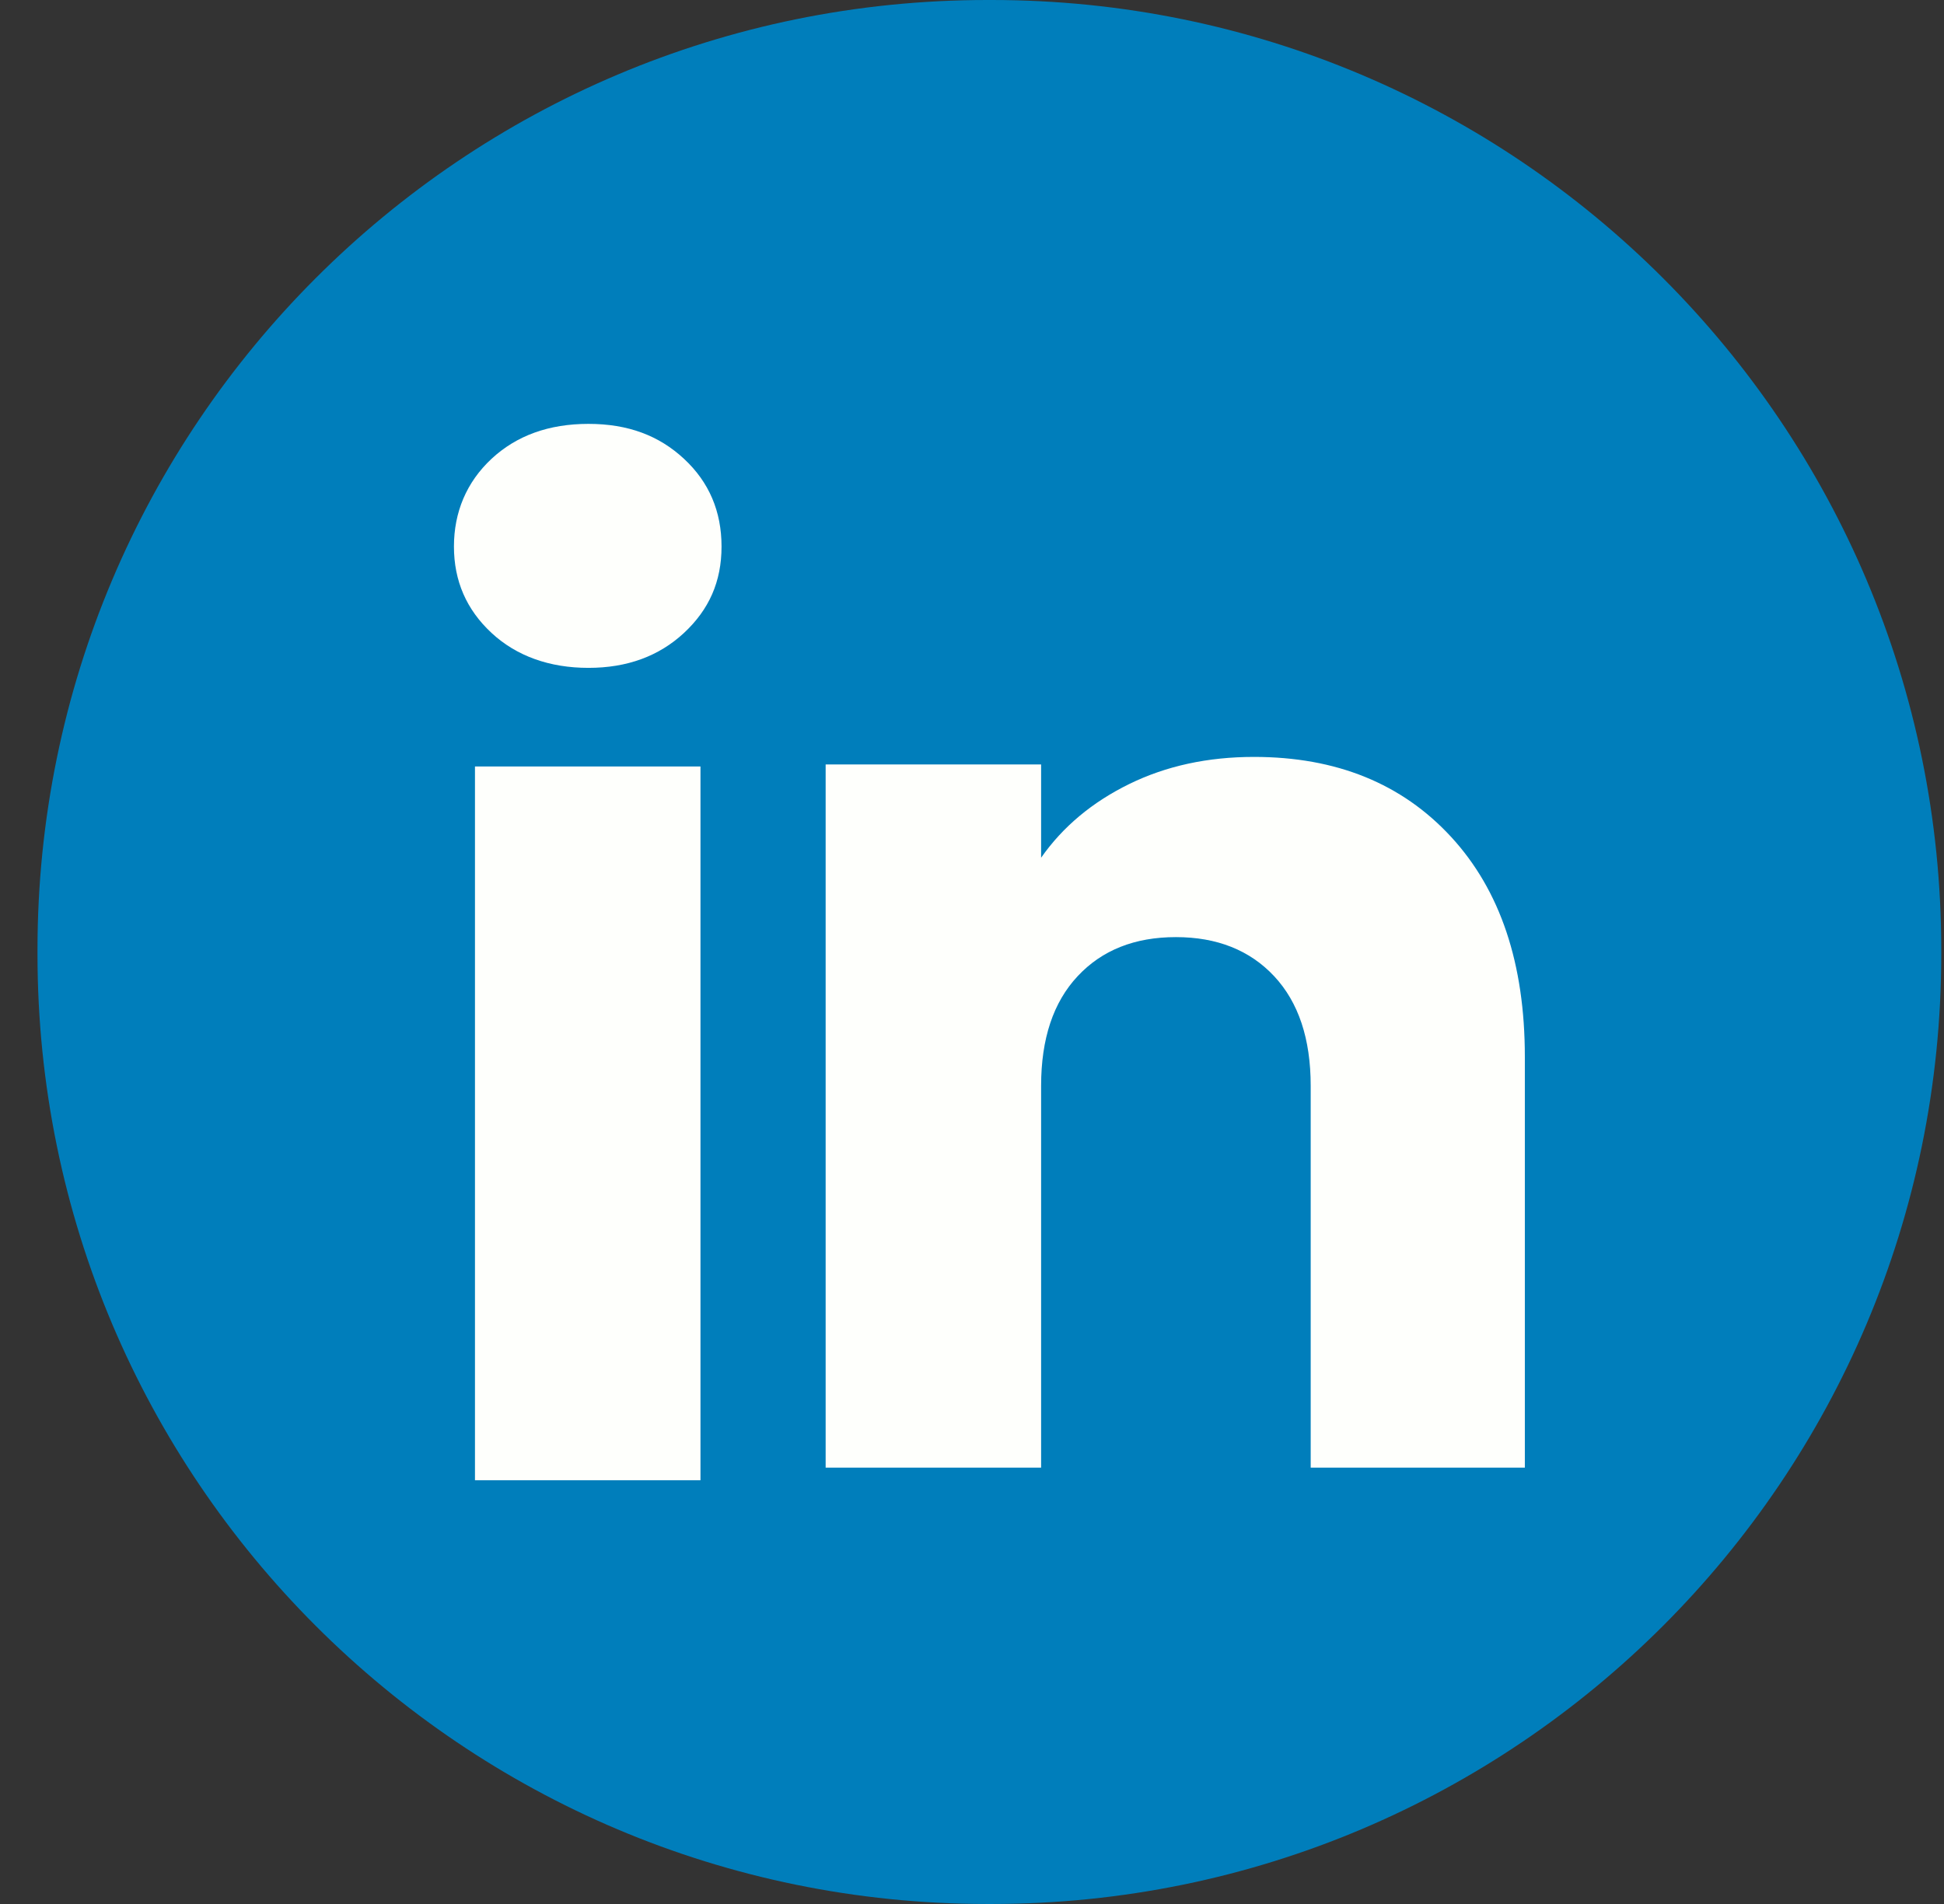<svg width="49" height="48" viewBox="0 0 49 48" fill="none" xmlns="http://www.w3.org/2000/svg">
<rect x="0" y="0" width="49" height="48" fill="#333333" stroke="none"/>
<path d="M24.993 0H24.883C11.663 0 0.945 10.721 0.945 23.945V24.055C0.945 37.279 11.663 48 24.883 48H24.993C38.214 48 48.931 37.279 48.931 24.055V23.945C48.931 10.721 38.214 0 24.993 0Z" fill="#007EBB"/>
<path d="M12.389 15.956C11.757 15.369 11.442 14.643 11.442 13.778C11.442 12.914 11.758 12.156 12.389 11.567C13.021 10.98 13.835 10.686 14.832 10.686C15.829 10.686 16.61 10.98 17.241 11.567C17.873 12.154 18.187 12.892 18.187 13.778C18.187 14.665 17.871 15.369 17.241 15.956C16.609 16.543 15.807 16.837 14.832 16.837C13.857 16.837 13.021 16.543 12.389 15.956ZM17.656 19.323V37.317H11.972V19.323H17.656Z" fill="#FEFFFC"/>
<path d="M36.578 21.1C37.817 22.446 38.435 24.292 38.435 26.643V36.999H33.037V27.373C33.037 26.187 32.729 25.266 32.116 24.61C31.502 23.954 30.675 23.625 29.639 23.625C28.604 23.625 27.777 23.952 27.163 24.61C26.549 25.266 26.242 26.187 26.242 27.373V36.999H20.811V19.272H26.242V21.623C26.791 20.84 27.533 20.221 28.464 19.765C29.396 19.309 30.443 19.082 31.608 19.082C33.683 19.082 35.34 19.755 36.578 21.1Z" fill="#FEFFFC"/>
</svg>

